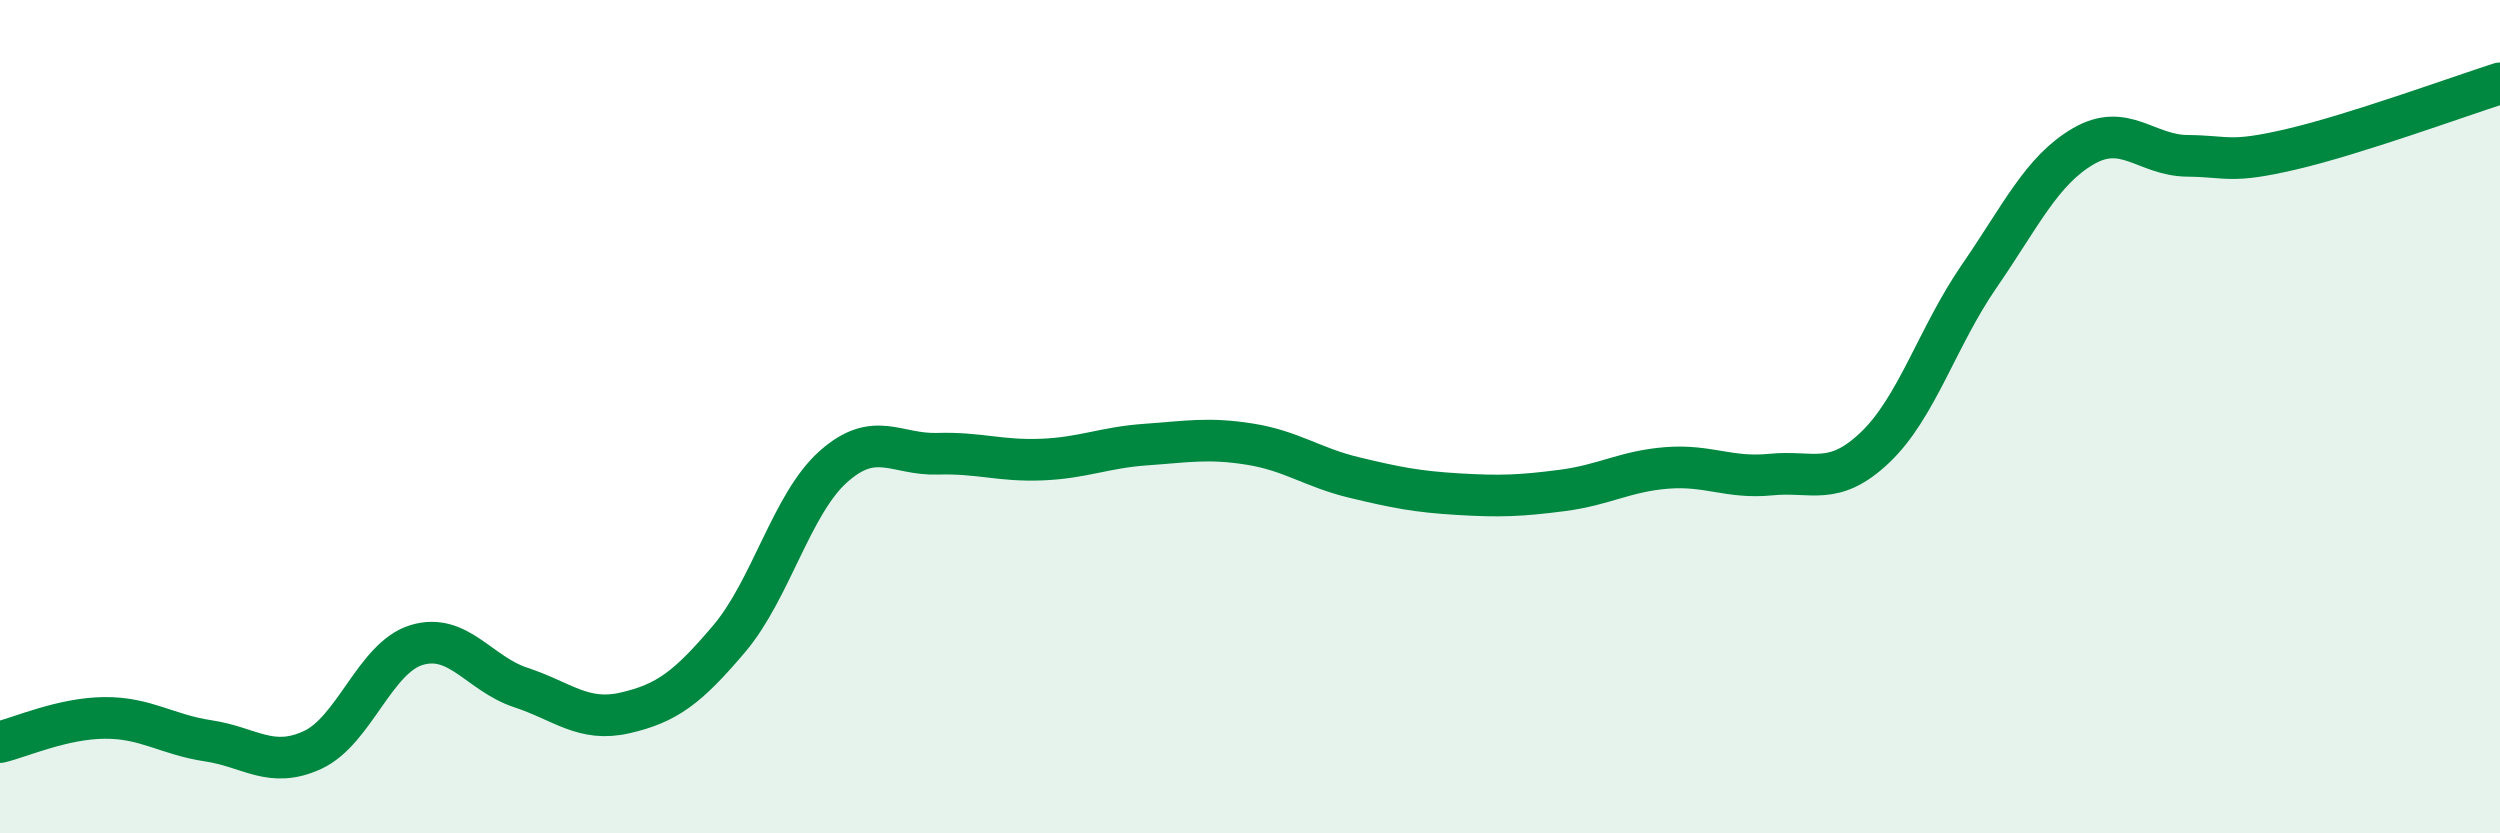 
    <svg width="60" height="20" viewBox="0 0 60 20" xmlns="http://www.w3.org/2000/svg">
      <path
        d="M 0,17.81 C 0.5,17.69 1.5,17.24 2.5,17.23 C 3.5,17.22 4,17.63 5,17.78 C 6,17.93 6.5,18.46 7.5,18 C 8.5,17.54 9,15.78 10,15.48 C 11,15.18 11.5,16.17 12.5,16.5 C 13.5,16.83 14,17.34 15,17.11 C 16,16.88 16.5,16.51 17.5,15.33 C 18.5,14.15 19,12.09 20,11.2 C 21,10.31 21.5,10.92 22.5,10.89 C 23.5,10.86 24,11.07 25,11.03 C 26,10.99 26.5,10.74 27.5,10.67 C 28.5,10.6 29,10.5 30,10.66 C 31,10.82 31.5,11.22 32.5,11.46 C 33.5,11.7 34,11.8 35,11.86 C 36,11.92 36.5,11.9 37.5,11.77 C 38.5,11.64 39,11.31 40,11.23 C 41,11.15 41.5,11.49 42.5,11.39 C 43.5,11.29 44,11.69 45,10.74 C 46,9.79 46.5,8.08 47.5,6.63 C 48.5,5.18 49,4.09 50,3.51 C 51,2.93 51.5,3.73 52.5,3.74 C 53.5,3.75 53.5,3.93 55,3.58 C 56.5,3.23 59,2.32 60,2L60 20L0 20Z"
        fill="#008740"
        opacity="0.1"
        stroke-linecap="round"
        stroke-linejoin="round"
      />
      <path
        d="M 0,17.81 C 0.5,17.69 1.5,17.24 2.5,17.23 C 3.5,17.22 4,17.63 5,17.78 C 6,17.93 6.5,18.46 7.5,18 C 8.5,17.54 9,15.78 10,15.48 C 11,15.18 11.5,16.17 12.5,16.5 C 13.5,16.83 14,17.34 15,17.11 C 16,16.88 16.5,16.51 17.5,15.33 C 18.5,14.15 19,12.09 20,11.2 C 21,10.31 21.5,10.92 22.5,10.89 C 23.5,10.86 24,11.07 25,11.03 C 26,10.99 26.5,10.74 27.5,10.67 C 28.5,10.6 29,10.5 30,10.66 C 31,10.82 31.5,11.22 32.5,11.46 C 33.5,11.7 34,11.8 35,11.86 C 36,11.92 36.5,11.9 37.5,11.77 C 38.5,11.64 39,11.31 40,11.23 C 41,11.15 41.5,11.49 42.5,11.39 C 43.5,11.29 44,11.69 45,10.74 C 46,9.79 46.5,8.08 47.5,6.63 C 48.5,5.18 49,4.09 50,3.51 C 51,2.93 51.5,3.73 52.5,3.74 C 53.5,3.75 53.5,3.93 55,3.58 C 56.5,3.23 59,2.32 60,2"
        stroke="#008740"
        stroke-width="1"
        fill="none"
        stroke-linecap="round"
        stroke-linejoin="round"
      />
    </svg>
  